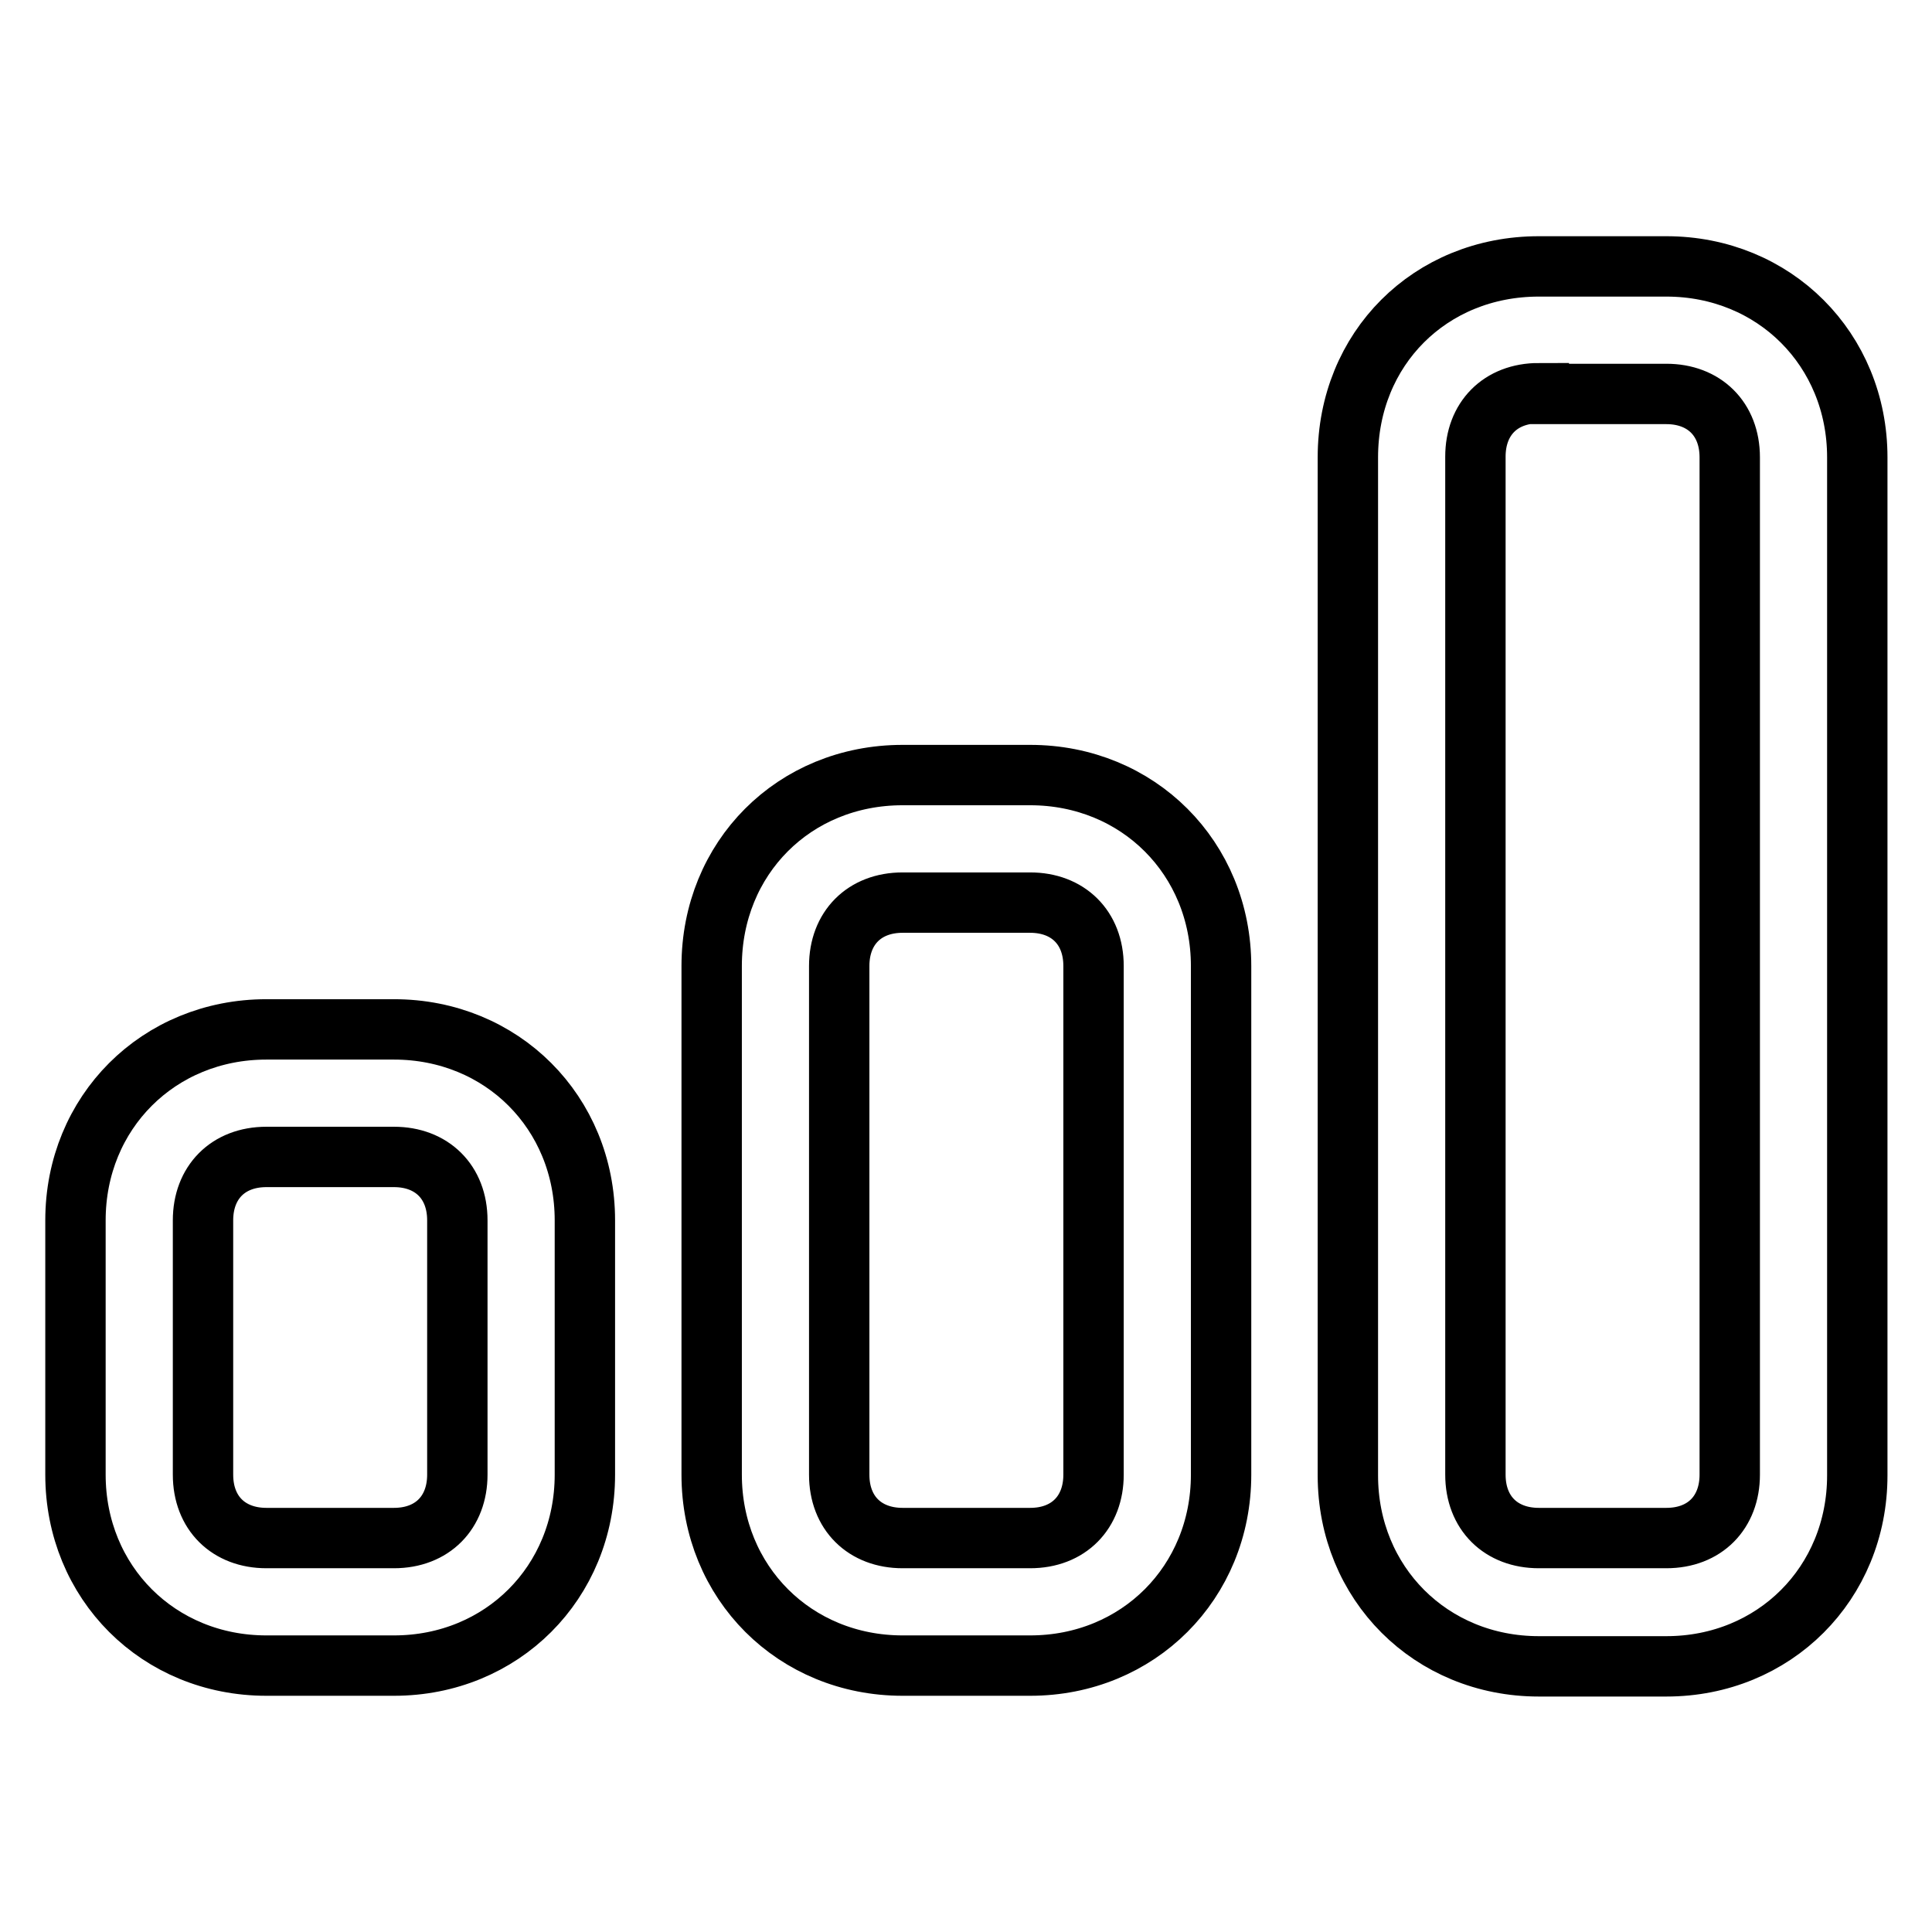<?xml version="1.0" encoding="utf-8"?>
<!-- Svg Vector Icons : http://www.onlinewebfonts.com/icon -->
<!DOCTYPE svg PUBLIC "-//W3C//DTD SVG 1.1//EN" "http://www.w3.org/Graphics/SVG/1.1/DTD/svg11.dtd">
<svg version="1.1" xmlns="http://www.w3.org/2000/svg" xmlns:xlink="http://www.w3.org/1999/xlink" x="0px" y="0px" viewBox="0 0 256 256" enable-background="new 0 0 256 256" xml:space="preserve">
<g> <path stroke-width="8" fill-opacity="0" stroke="#000000"  d="M35.3,153.3c-5.1,0-8.4,3.4-8.4,8.4v33.7c0,5.1,3.4,8.4,8.4,8.4h16.9c5.1,0,8.4-3.4,8.4-8.4v-33.7 c0-5.1-3.4-8.4-8.4-8.4H35.3z M35.3,136.4h16.9c14.3,0,25.3,11,25.3,25.3v33.7c0,14.3-11,25.3-25.3,25.3H35.3 c-14.3,0-25.3-11-25.3-25.3v-33.7C10,147.4,21,136.4,35.3,136.4z M119.6,102.7h16.9c14.3,0,25.3,11,25.3,25.3v67.4 c0,14.3-11,25.3-25.3,25.3h-16.9c-14.3,0-25.3-11-25.3-25.3V128C94.3,113.7,105.2,102.7,119.6,102.7z M119.6,119.6 c-5.1,0-8.4,3.4-8.4,8.4v67.4c0,5.1,3.4,8.4,8.4,8.4h16.9c5.1,0,8.4-3.4,8.4-8.4V128c0-5.1-3.4-8.4-8.4-8.4H119.6z M203.9,35.3 h16.9c14.3,0,25.3,11,25.3,25.3v134.9c0,14.3-11,25.3-25.3,25.3h-16.9c-14.3,0-25.3-11-25.3-25.3V60.6 C178.6,46.2,189.5,35.3,203.9,35.3z M203.9,52.1c-5.1,0-8.4,3.4-8.4,8.4v134.9c0,5.1,3.4,8.4,8.4,8.4h16.9c5.1,0,8.4-3.4,8.4-8.4 V60.6c0-5.1-3.4-8.4-8.4-8.4H203.9z"/></g>
</svg>